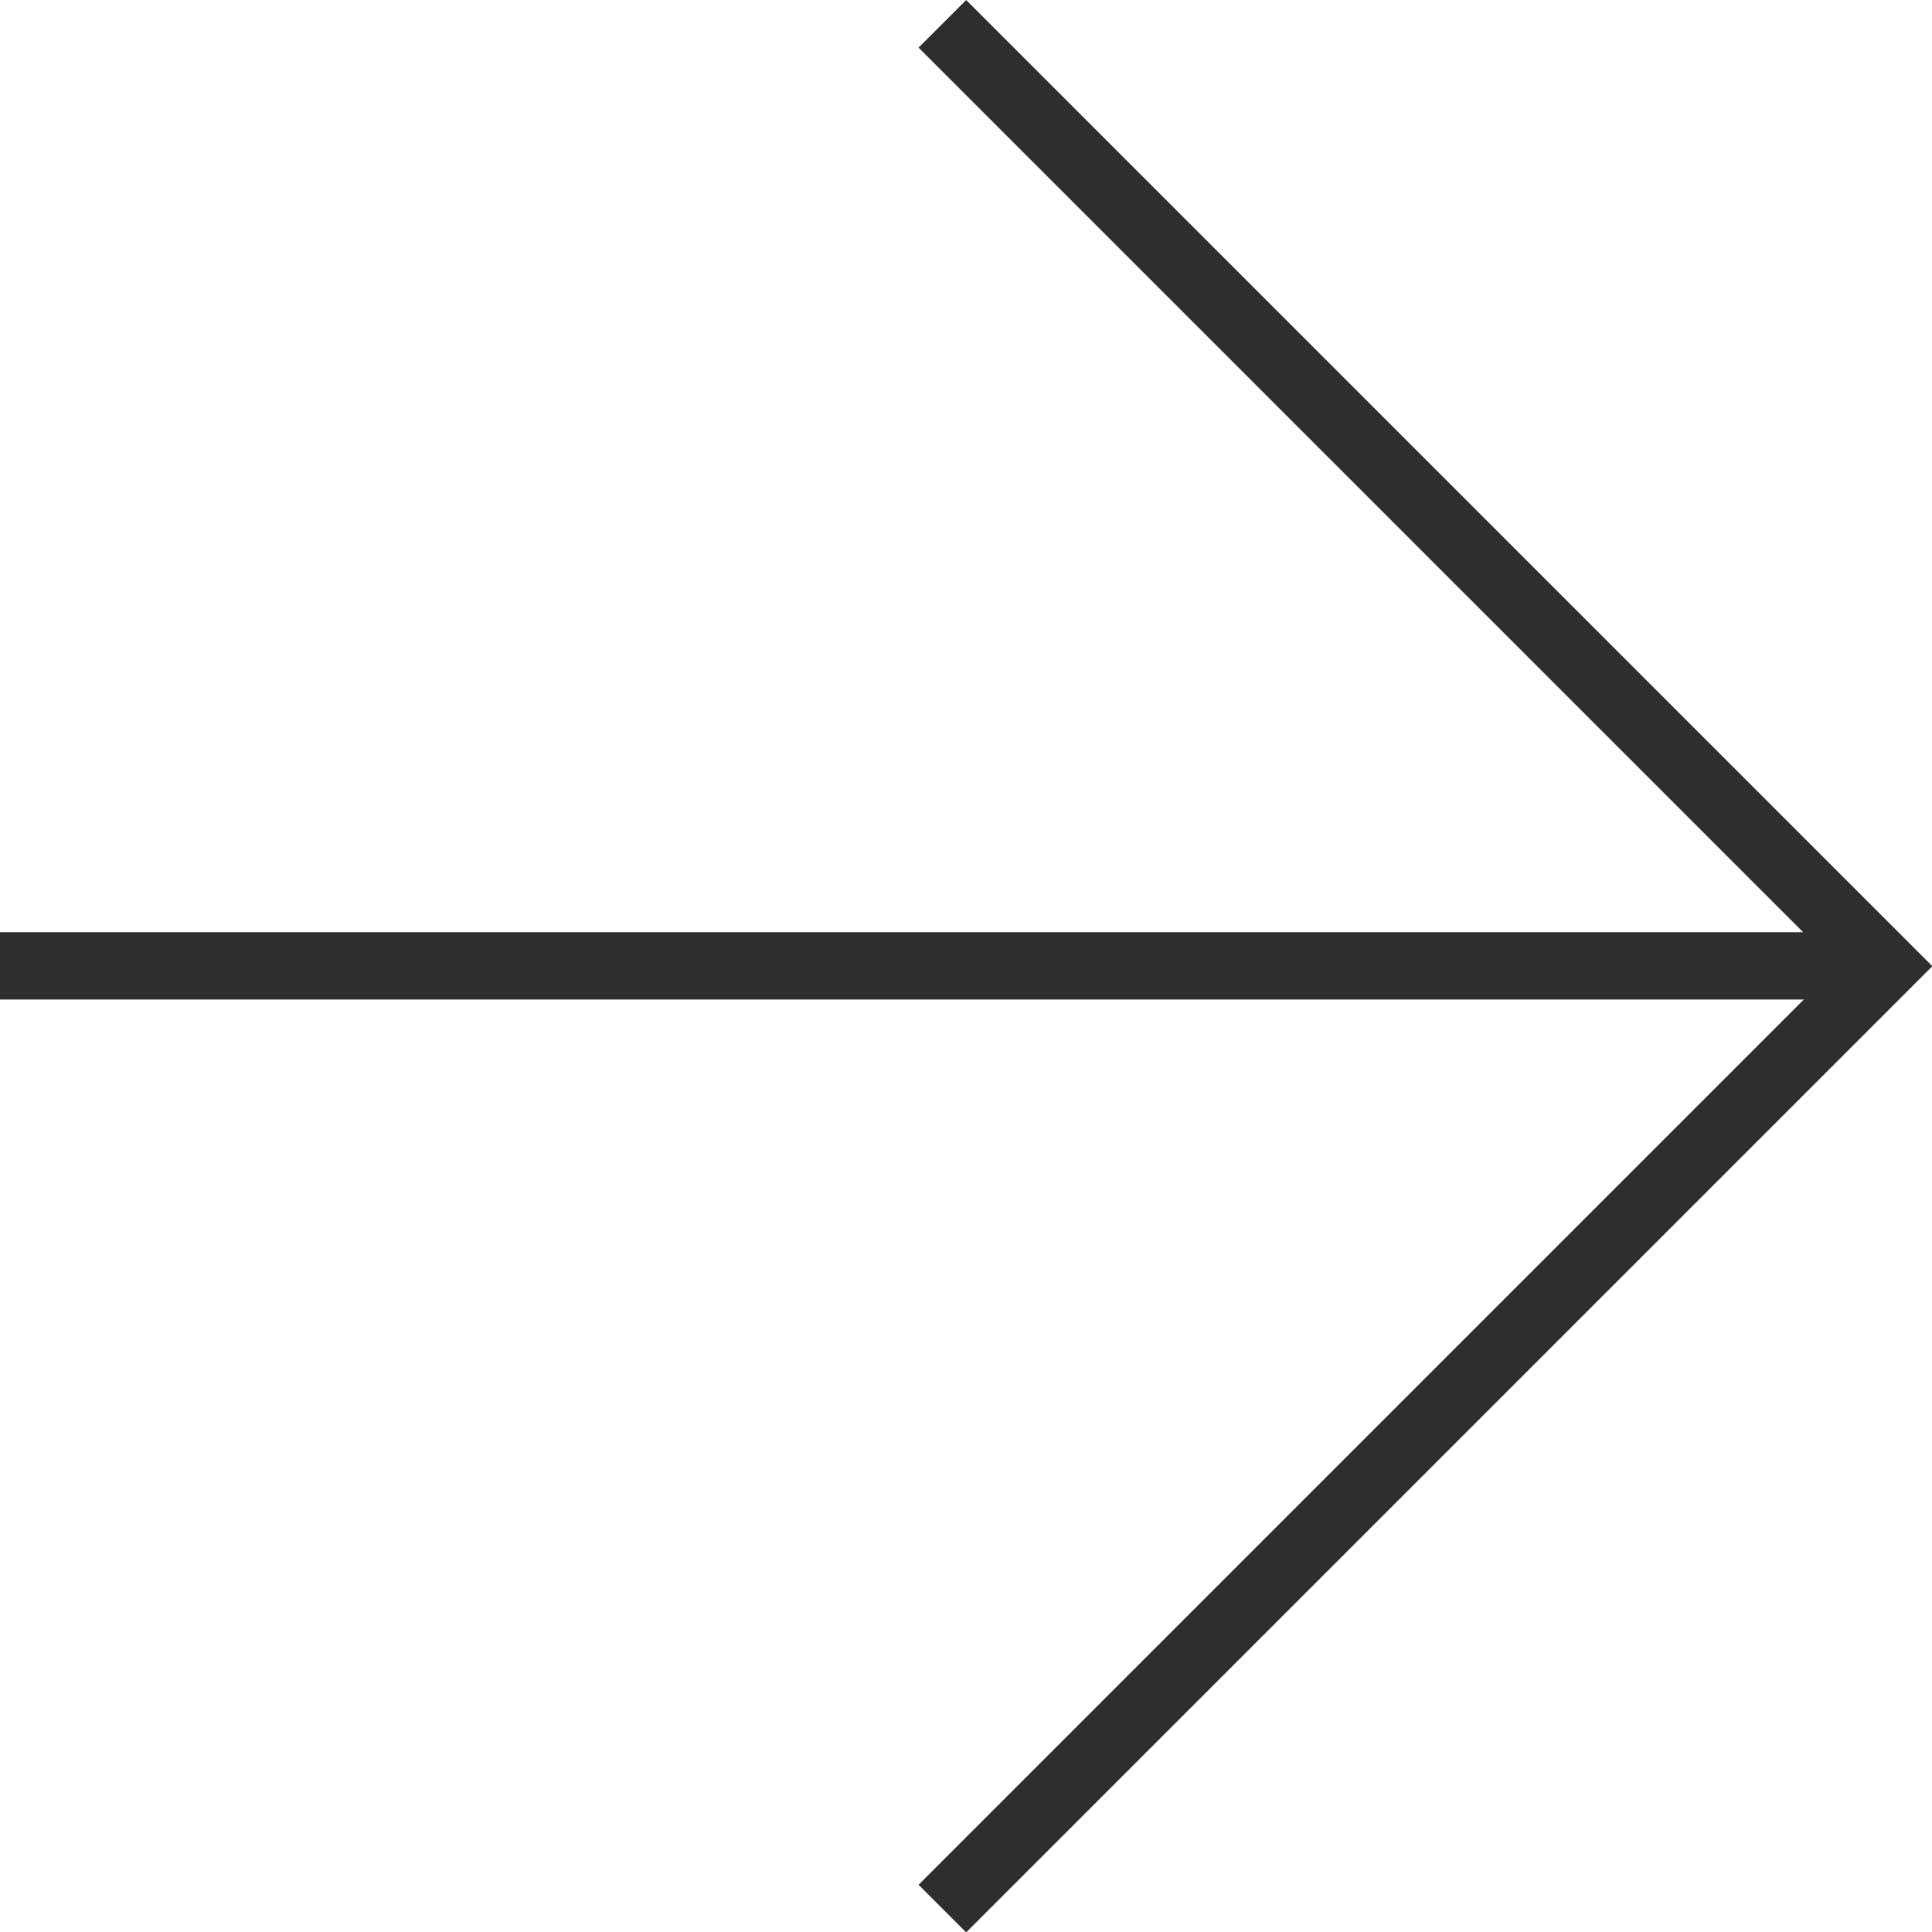 <svg xmlns="http://www.w3.org/2000/svg" width="28.702" height="28.707" viewBox="0 0 28.702 28.707">
  <g id="Icon_Arrow_Right_Lg" data-name="Icon/Arrow/Right/Lg" transform="translate(0 0.354)">
    <line id="Line_47" data-name="Line 47" x2="28" transform="translate(0 13.995)" fill="none" stroke="#2e2e2e" stroke-width="1"/>
    <path id="Path_15" data-name="Path 15" d="M276,628.089l14,14-14,14" transform="translate(-262 -628.089)" fill="none" stroke="#2e2e2e" stroke-width="1"/>
  </g>
</svg>
